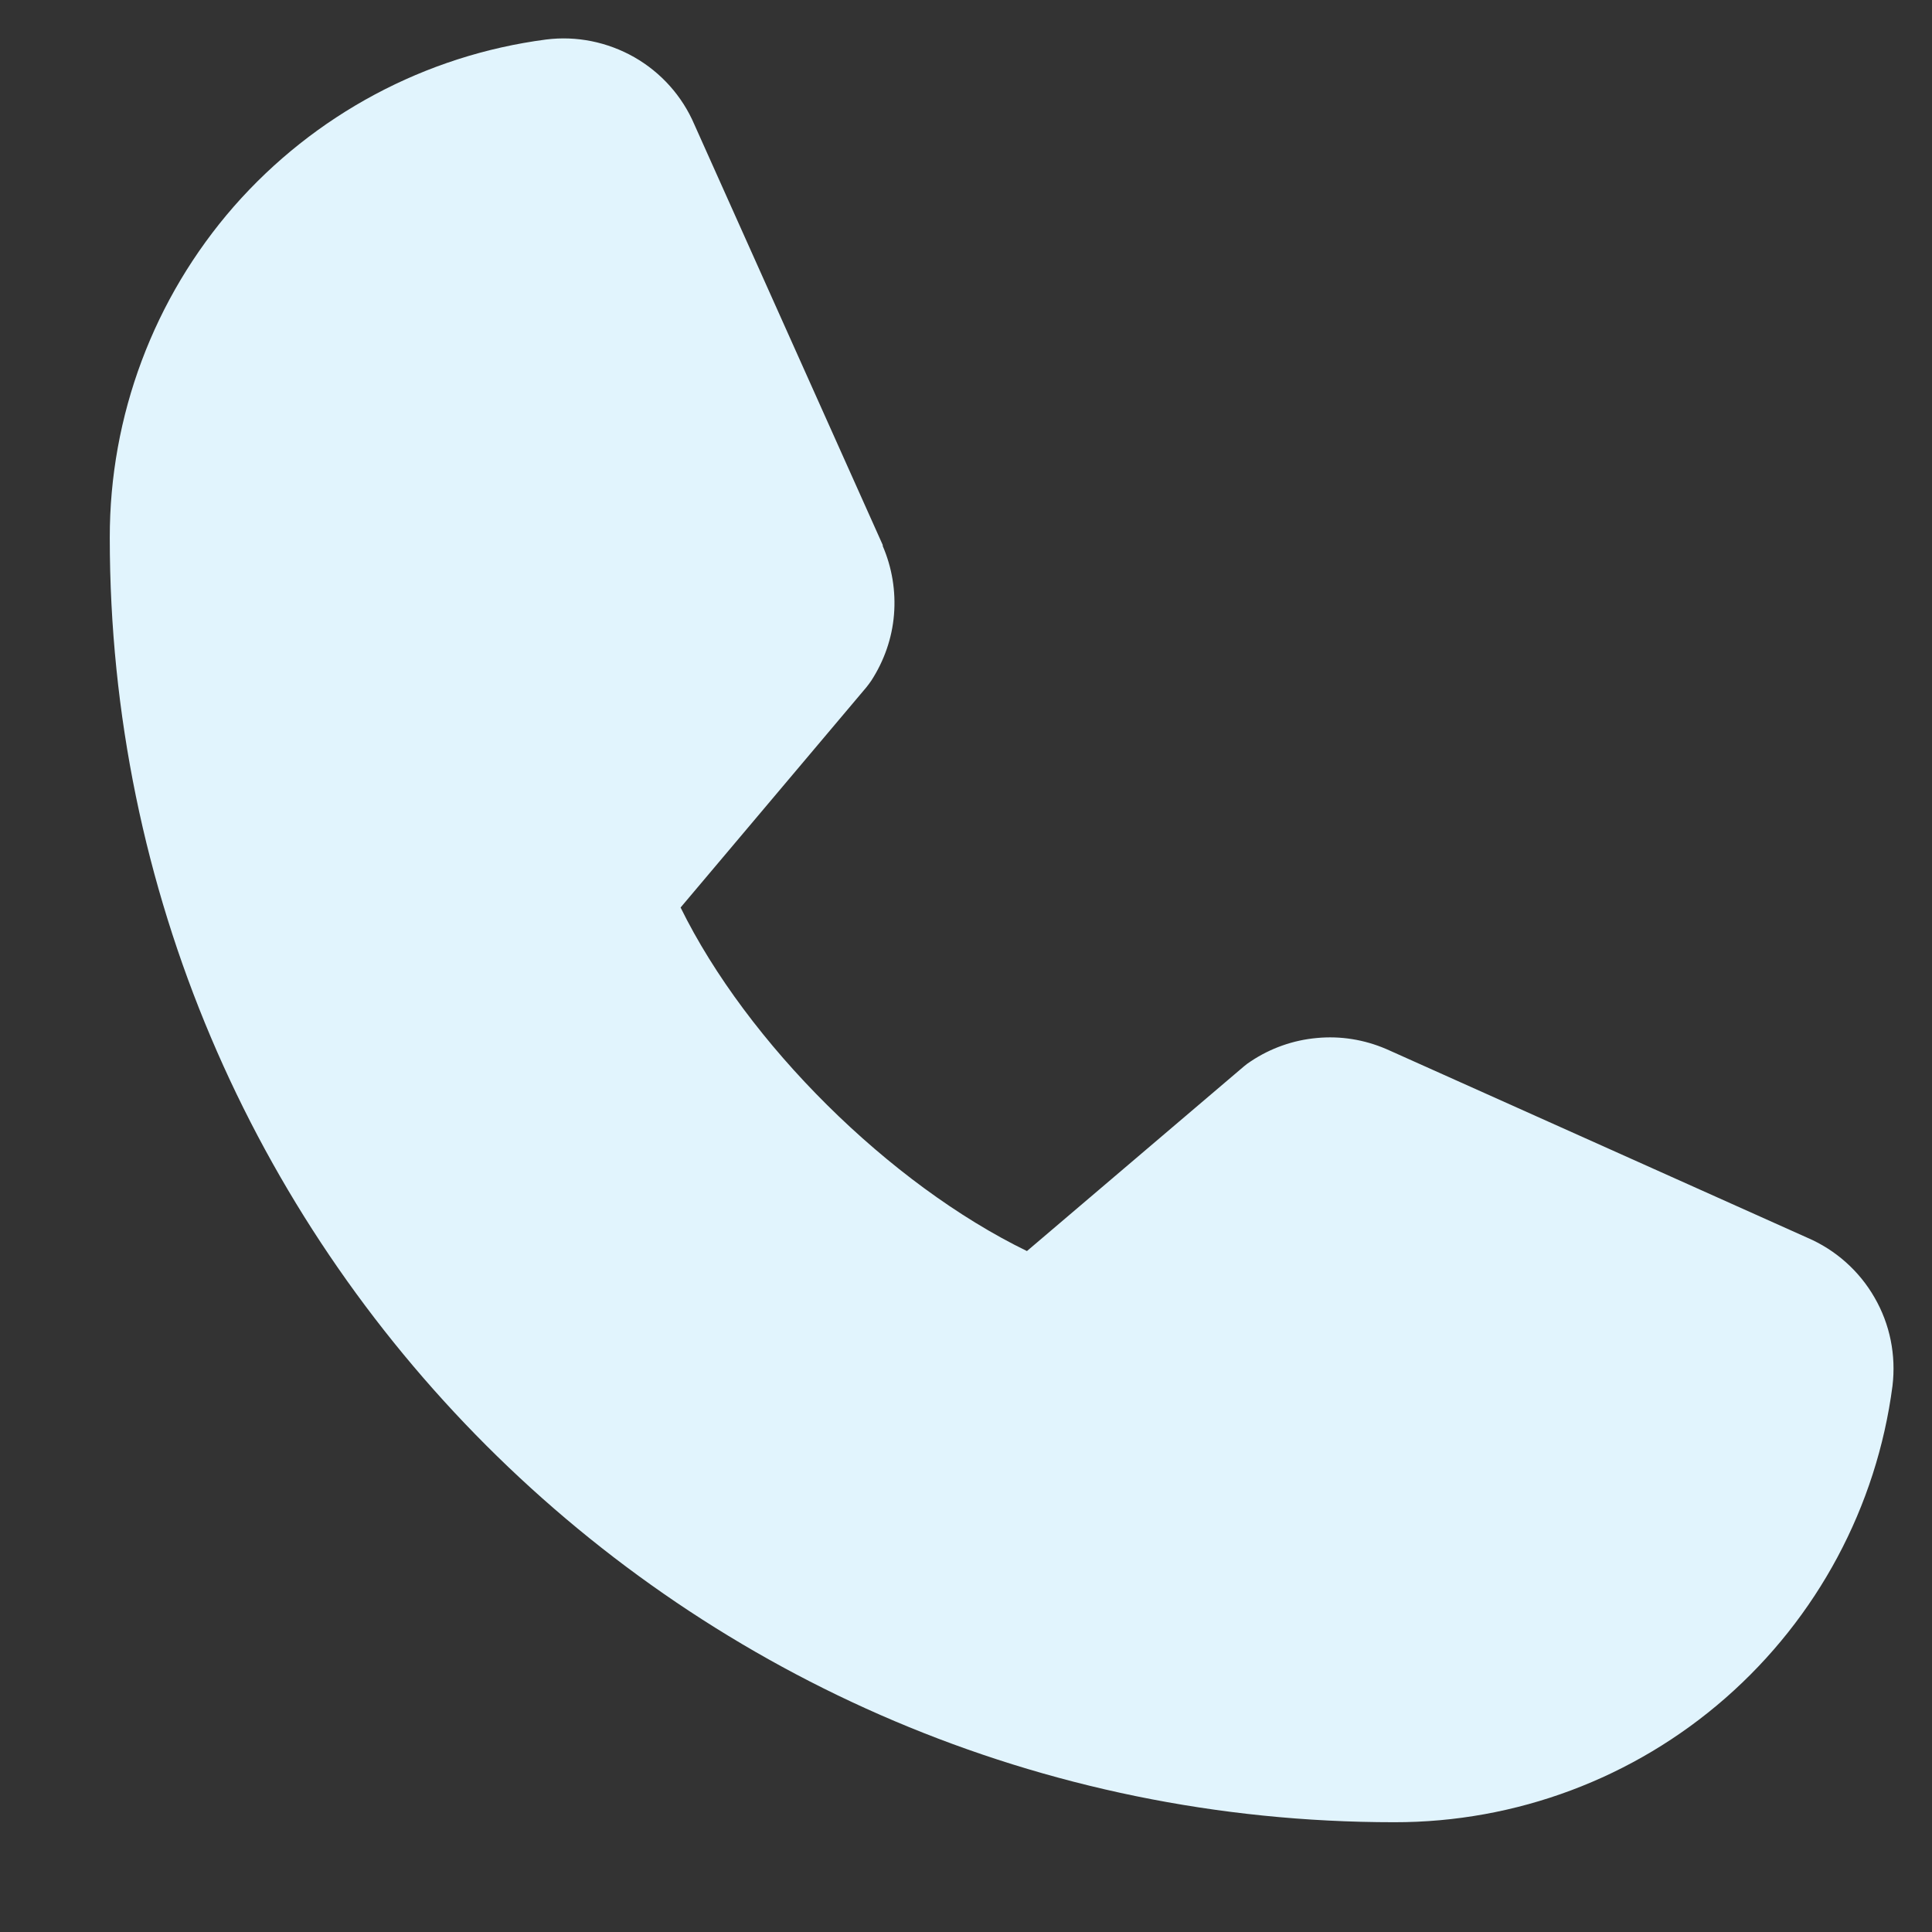 <svg width="11" height="11" viewBox="0 0 11 11" fill="none" xmlns="http://www.w3.org/2000/svg">
<rect x="0" y="0" width="11" height="11" fill="#333333" stroke="none"/>
<path d="M10.775 7.891C10.685 8.579 10.347 9.21 9.824 9.668C9.302 10.125 8.632 10.376 7.938 10.375C3.905 10.375 0.625 7.094 0.625 3.062C0.624 2.368 0.875 1.698 1.332 1.175C1.79 0.653 2.421 0.315 3.109 0.225C3.283 0.203 3.459 0.239 3.612 0.326C3.764 0.413 3.884 0.547 3.953 0.708L5.026 3.103V3.109C5.079 3.232 5.101 3.366 5.09 3.5C5.079 3.634 5.034 3.762 4.961 3.875C4.952 3.889 4.942 3.901 4.932 3.914L3.875 5.167C4.255 5.94 5.064 6.742 5.847 7.123L7.083 6.071C7.095 6.061 7.108 6.051 7.121 6.043C7.233 5.968 7.363 5.922 7.497 5.91C7.632 5.897 7.767 5.919 7.891 5.972L7.898 5.975L10.29 7.047C10.451 7.116 10.586 7.236 10.673 7.388C10.761 7.54 10.796 7.716 10.775 7.891Z" fill="#E1F4FD"/>
</svg>
